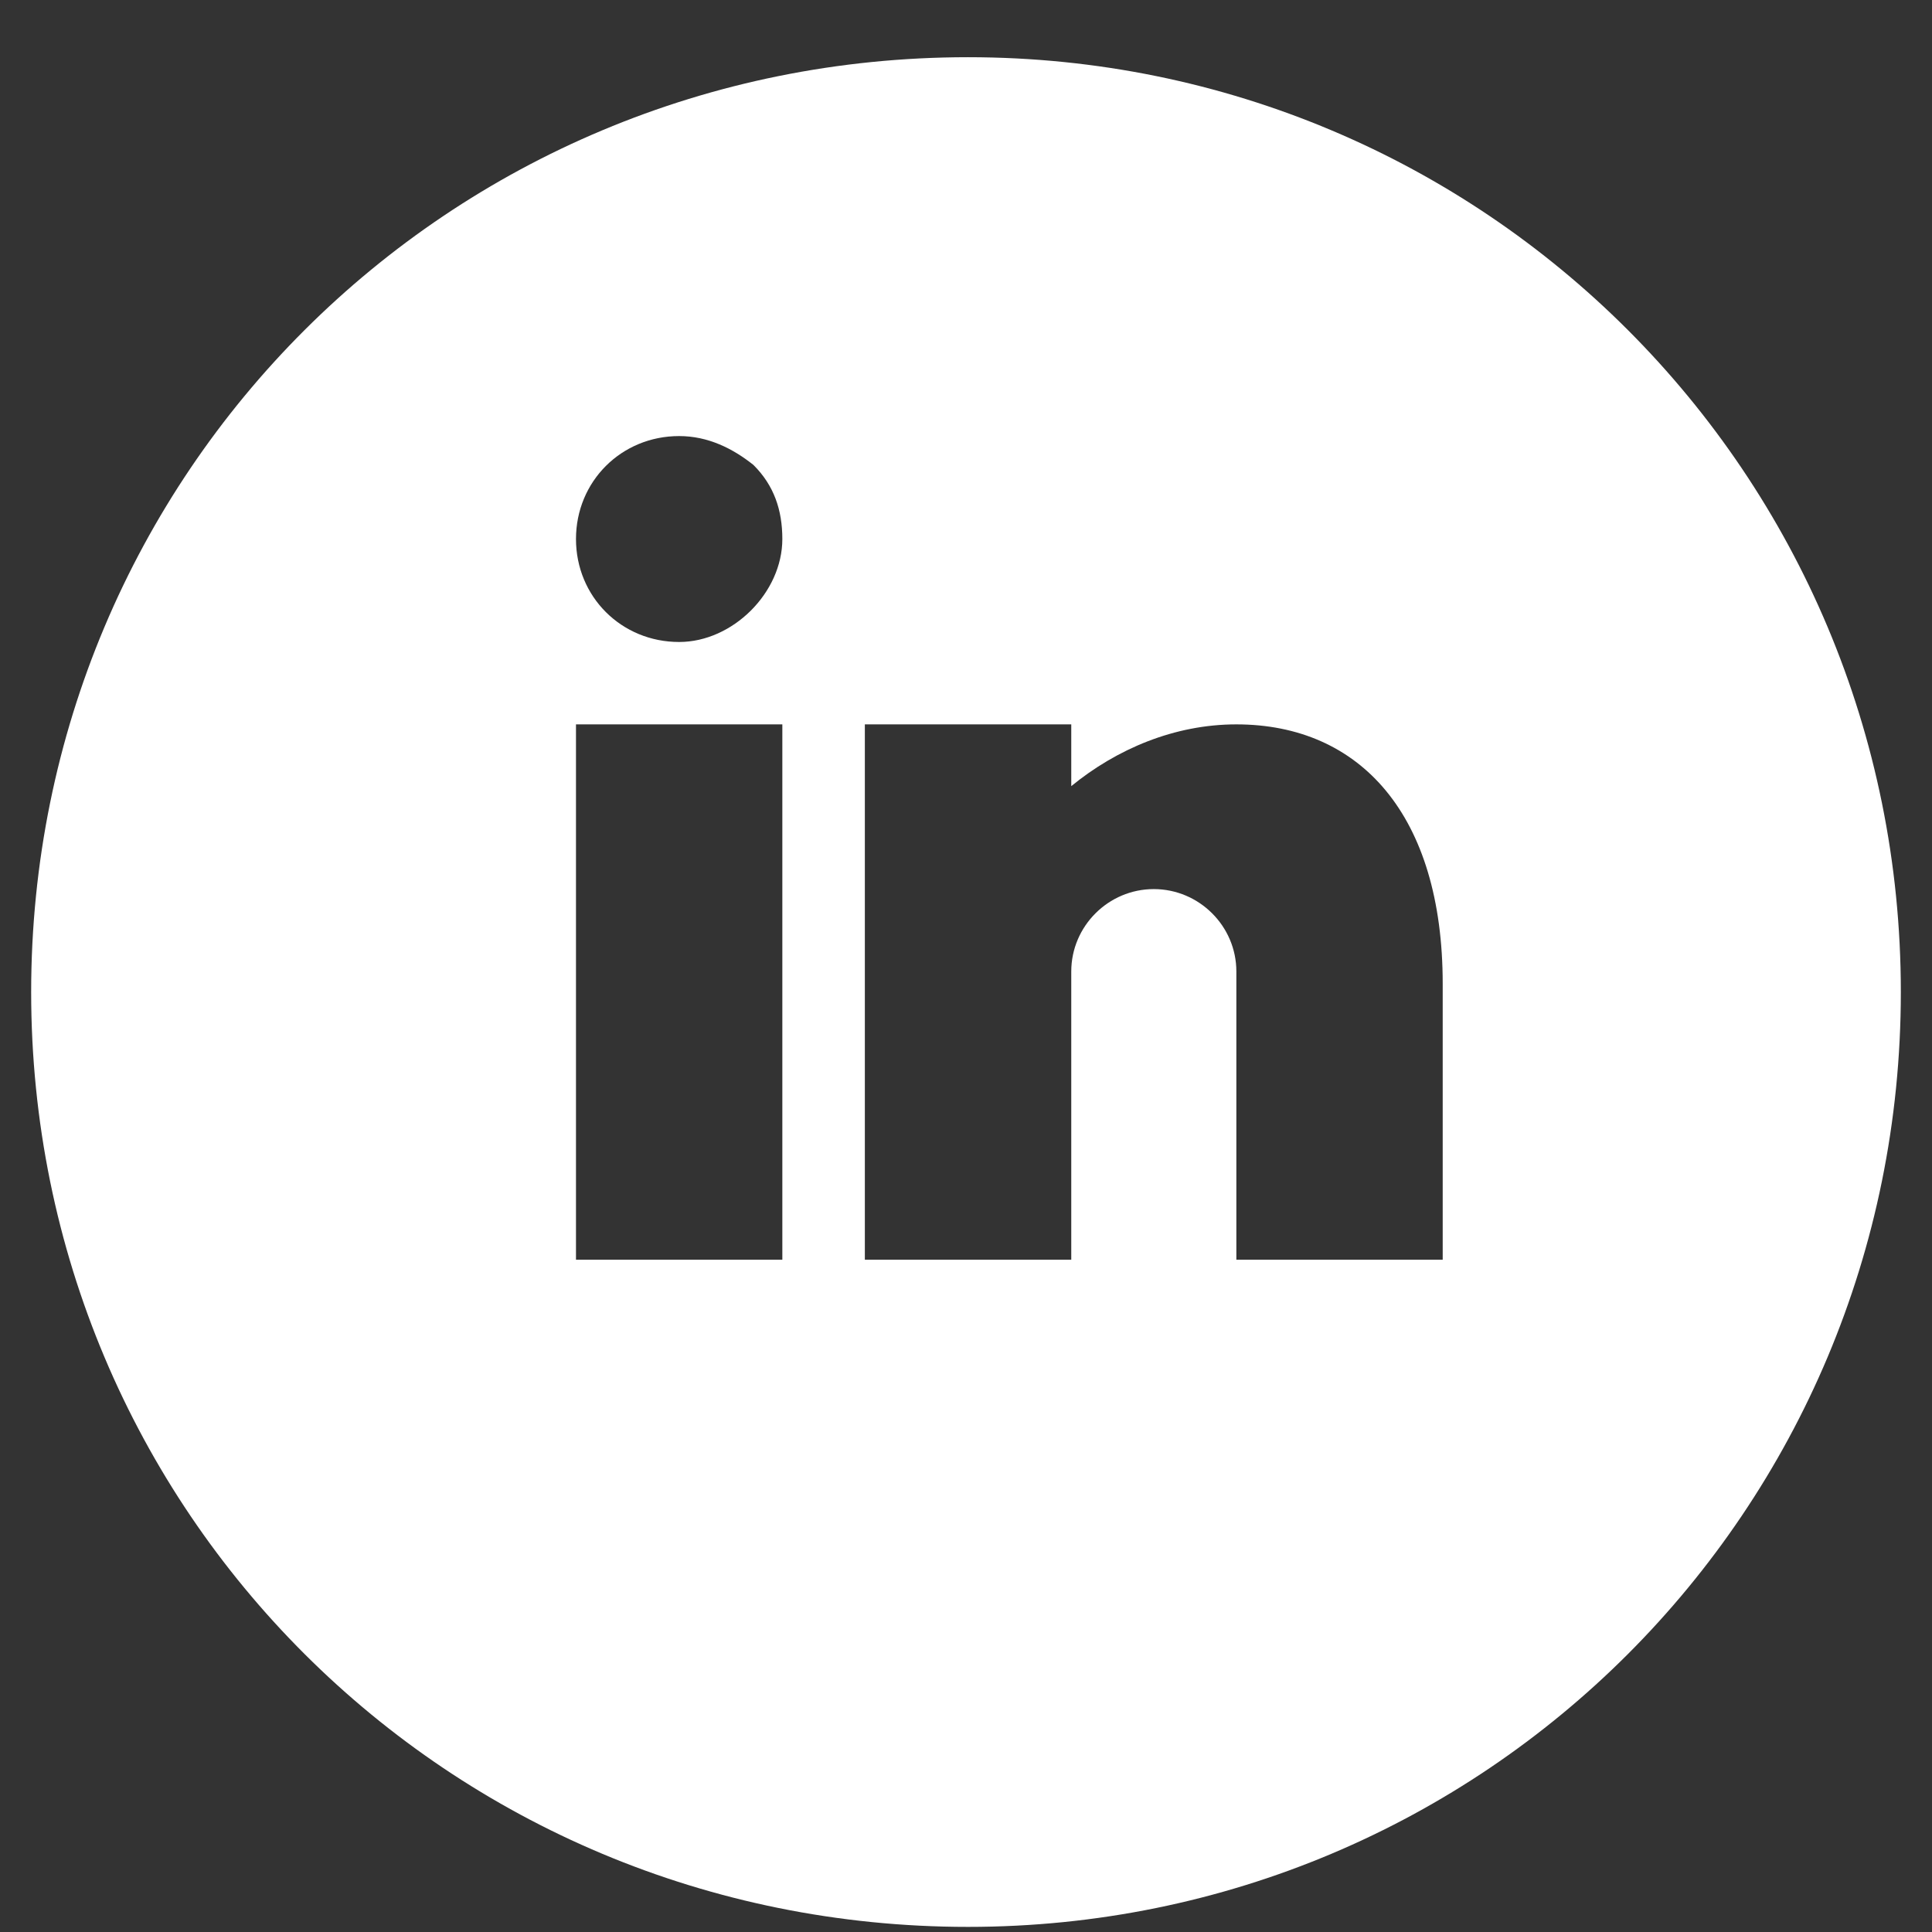 <svg width="31" height="31" viewBox="0 0 31 31" fill="none" xmlns="http://www.w3.org/2000/svg">
<rect x="0" y="0" width="31" height="31" fill="#333333" stroke="none"/>
<path d="M15.533 0.918C7.189 0.918 0.5 7.592 0.5 15.918C0.5 24.244 7.189 30.918 15.533 30.918C23.811 30.918 30.5 24.244 30.5 15.918C30.5 7.592 23.811 0.918 15.533 0.918ZM12.553 20.213H9.242V11.623H12.553V20.213ZM10.897 10.301C9.97 10.301 9.242 9.574 9.242 8.649C9.242 7.724 9.97 6.997 10.897 6.997C11.361 6.997 11.758 7.196 12.089 7.46C12.421 7.79 12.553 8.187 12.553 8.649C12.553 9.508 11.758 10.301 10.897 10.301ZM23.149 20.213H19.838V15.588C19.838 14.861 19.242 14.266 18.513 14.266C17.785 14.266 17.189 14.861 17.189 15.588V20.213H13.877V11.623H17.189V12.614C17.917 12.019 18.844 11.623 19.838 11.623C21.825 11.623 23.149 13.077 23.149 15.786V20.213Z" fill="white"/>
</svg>
